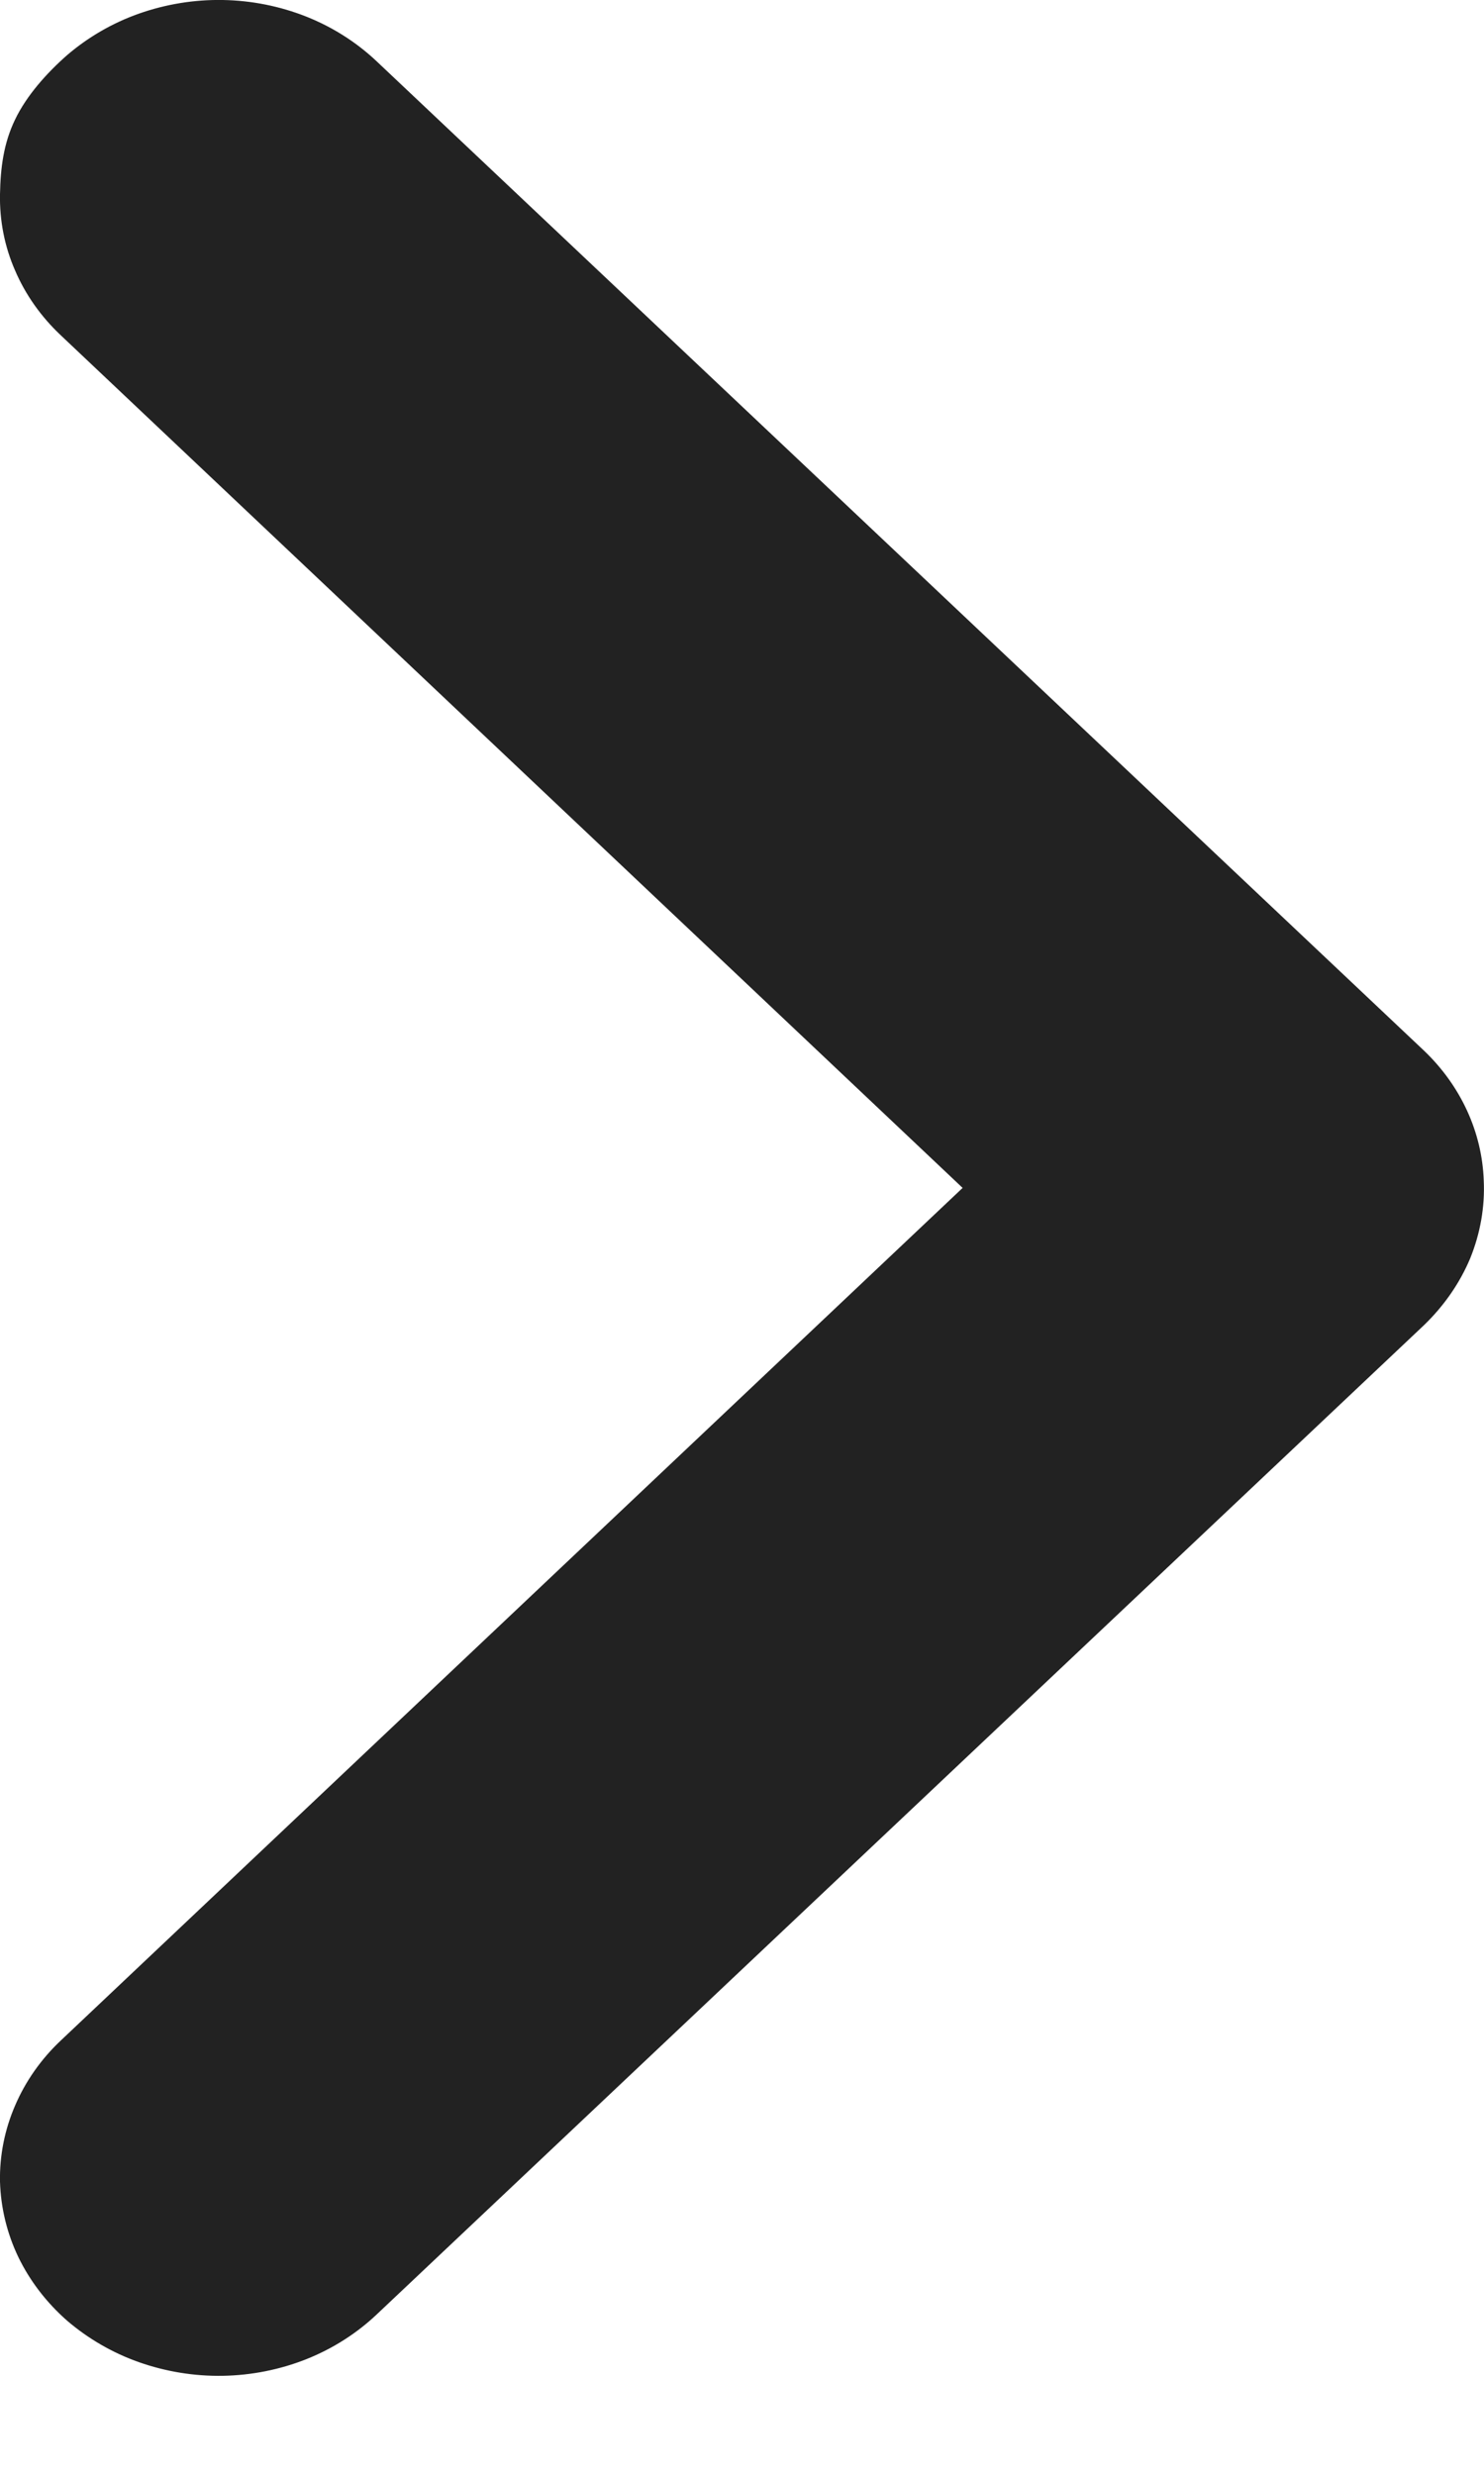 <svg width="6" height="10" viewBox="0 0 6 10" fill="none" xmlns="http://www.w3.org/2000/svg">
<path d="M5.999 4.77C5.992 4.574 5.906 4.387 5.757 4.245L1.521 0.246C1.44 0.17 1.344 0.109 1.238 0.067C1.132 0.025 1.017 0.002 0.901 0C0.785 -0.002 0.67 0.017 0.562 0.055C0.454 0.093 0.355 0.151 0.271 0.223C0.188 0.296 0.107 0.387 0.061 0.483C0.014 0.58 0.002 0.68 0 0.785C-0.002 0.89 0.018 0.995 0.061 1.093C0.103 1.191 0.166 1.28 0.247 1.356L3.892 4.8L0.247 8.244C0.166 8.32 0.103 8.41 0.061 8.508C0.019 8.605 -0.002 8.71 0 8.815C0.003 8.92 0.028 9.024 0.074 9.12C0.121 9.217 0.188 9.304 0.271 9.377C0.355 9.449 0.454 9.507 0.562 9.545C0.67 9.583 0.785 9.602 0.901 9.6C1.017 9.598 1.132 9.575 1.238 9.533C1.344 9.491 1.44 9.43 1.521 9.354L5.757 5.355C5.838 5.277 5.902 5.185 5.944 5.085C5.985 4.984 6.004 4.877 5.999 4.77Z" fill="#222222"/>
</svg>
